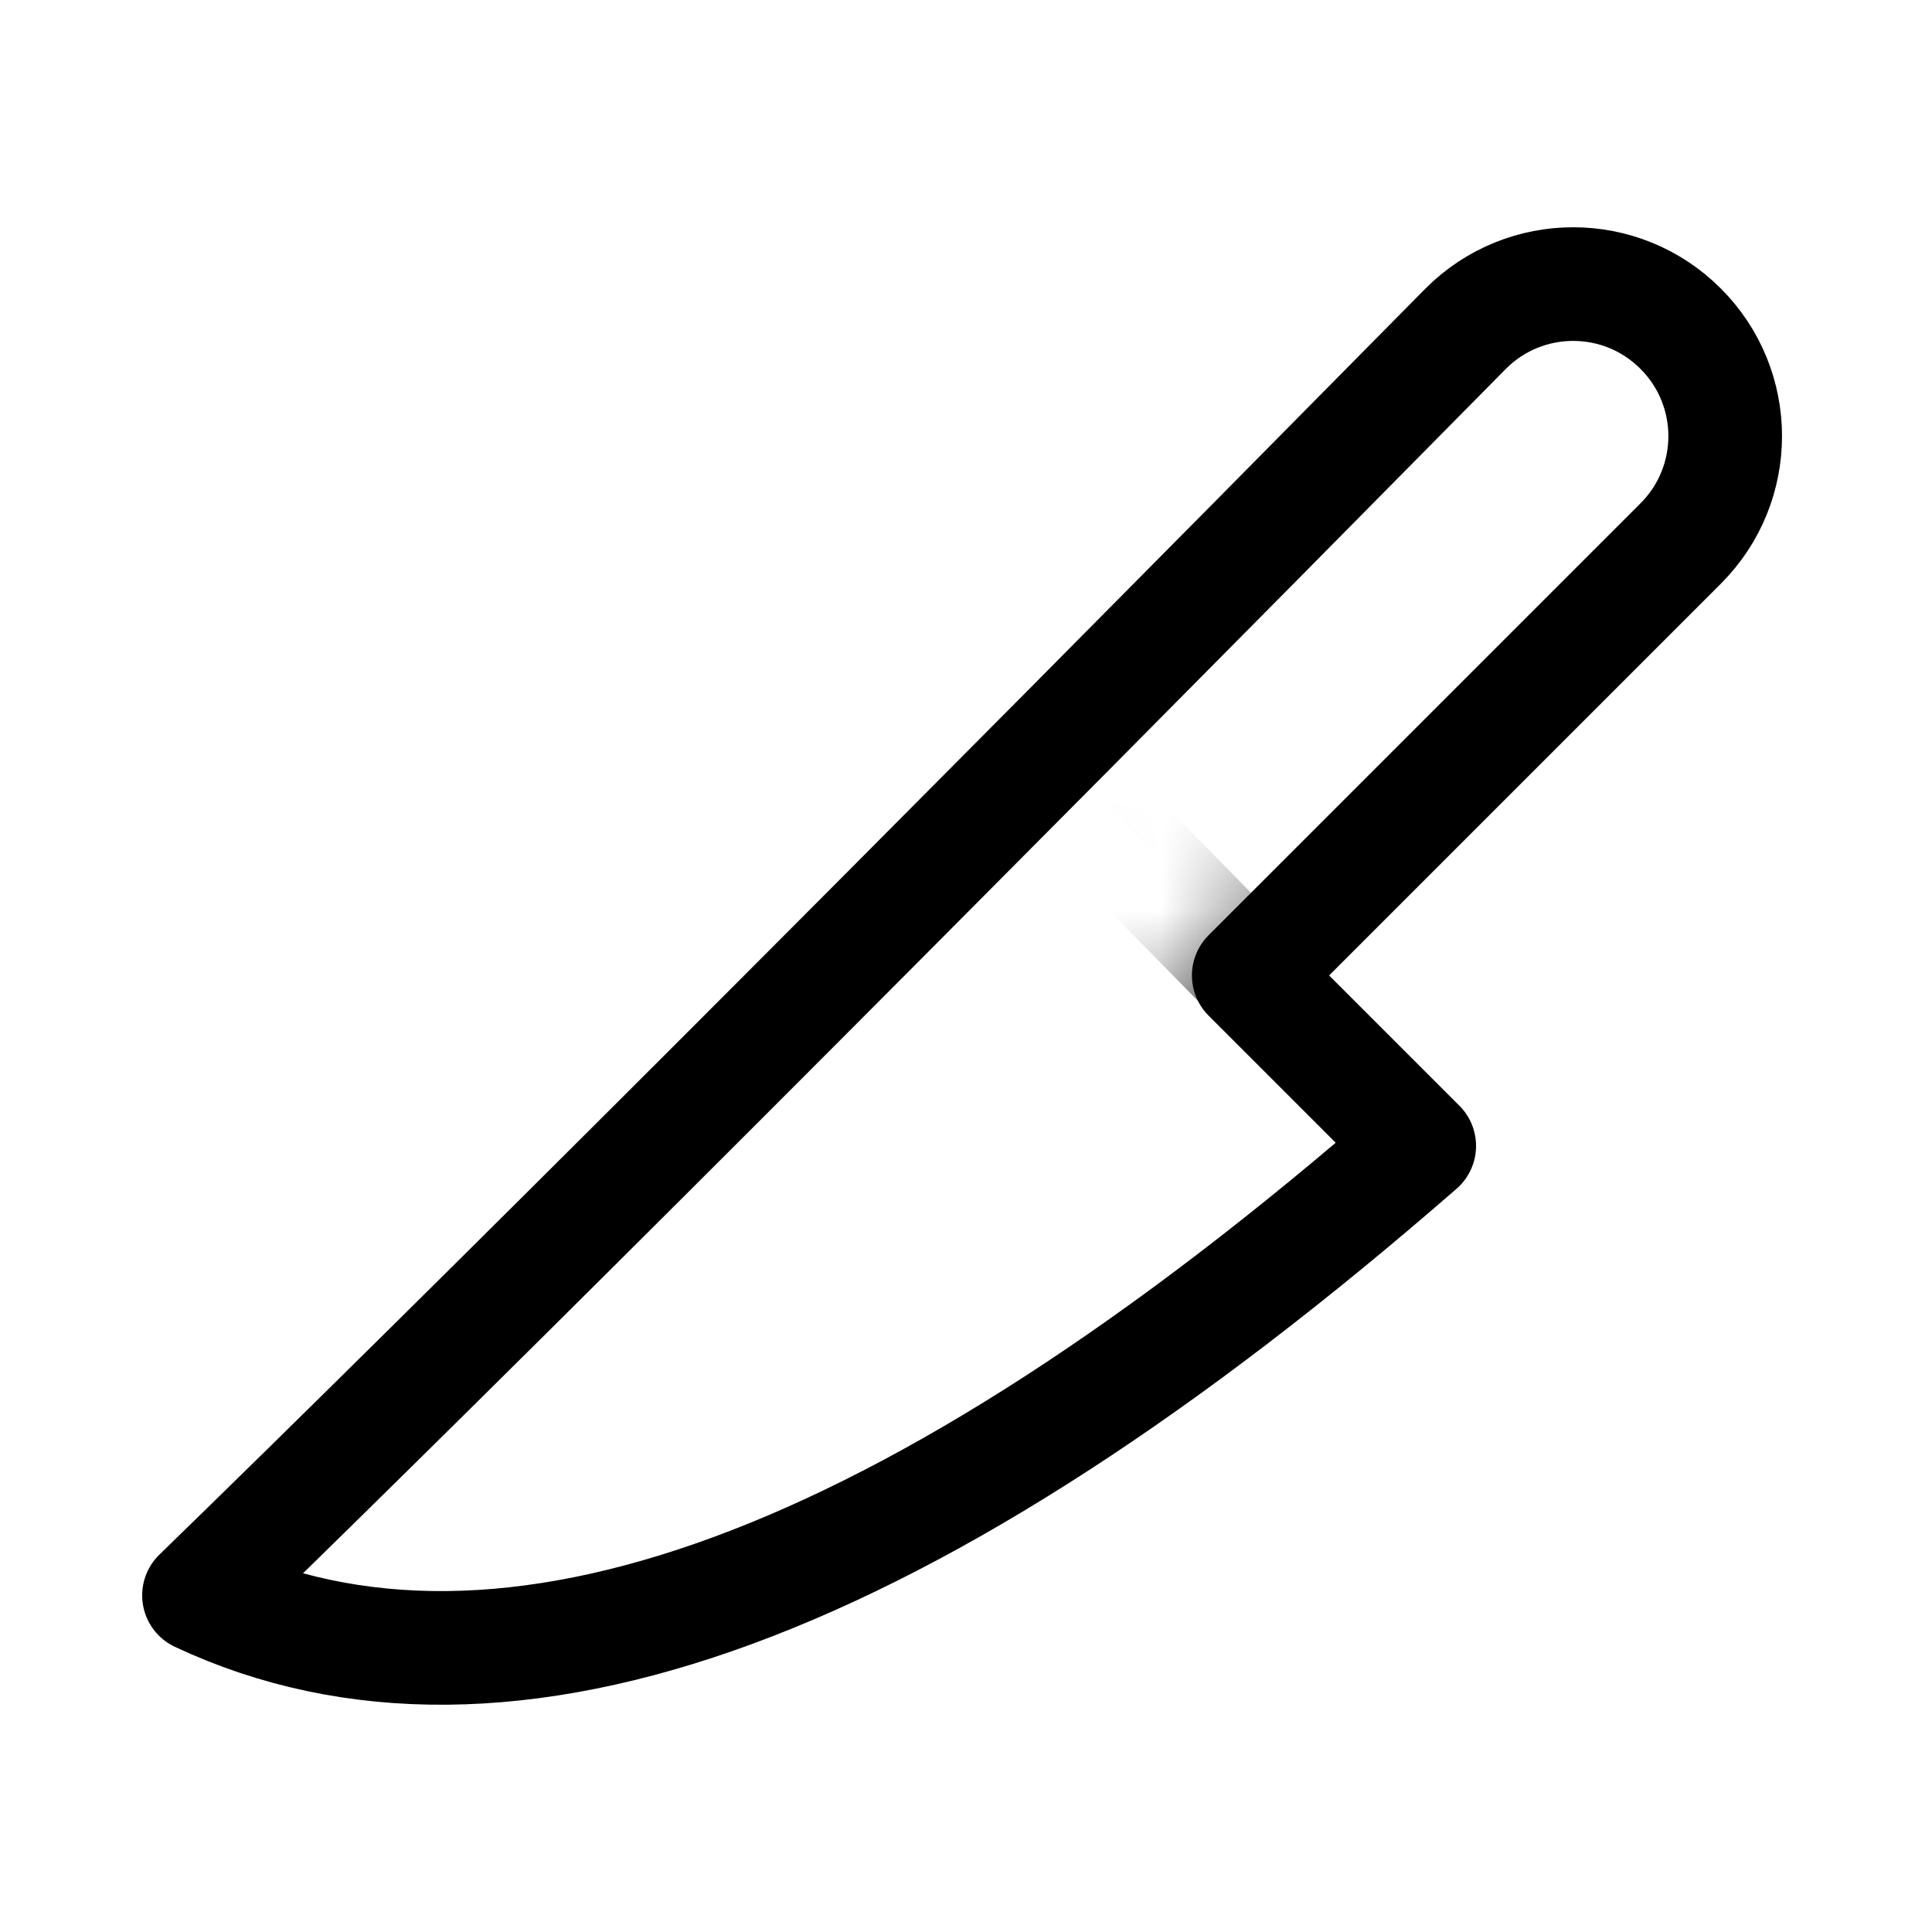 <?xml version="1.0" encoding="UTF-8"?>
<svg width="17px" height="17px" viewBox="0 0 17 17" version="1.1" xmlns="http://www.w3.org/2000/svg" xmlns:xlink="http://www.w3.org/1999/xlink">
    <title>Mac/Monochrome/17x17/img.knife.17</title>
    <defs>
        <path d="M13.429,11.538 C10.743,12.799 7.164,11.48 2.692,7.583 L4.192,6.083 L0.392,2.283 C-0.131,1.761 -0.131,0.914 0.392,0.392 C0.914,-0.131 1.761,-0.131 2.283,0.392 C7.326,5.502 11.042,9.218 13.429,11.538 Z" id="path-1"></path>
    </defs>
    <g id="Mac/Monochrome/17x17/img.knife.17" stroke="none" stroke-width="1" fill="none" fill-rule="evenodd">
        <g id="Group" transform="translate(1.75, 2.5)">
            <mask id="mask-2" fill="white">
                <use xlink:href="#path-1"></use>
            </mask>
            <use id="Mask" stroke="#000000" stroke-linejoin="round" transform="translate(6.715, 6) scale(-1, 1) translate(-6.715, -6) " xlink:href="#path-1"></use>
            <line x1="7.5" y1="6.287" x2="9.472" y2="4.28" id="Path" stroke="#000000" stroke-linejoin="round" mask="url(#mask-2)" transform="translate(8.486, 5.284) scale(-1, 1) translate(-8.486, -5.284) "></line>
            <path d="M7.5,4.093 C8.631,2.953 9.848,1.723 11.153,0.401 C11.687,-0.134 12.555,-0.134 13.089,0.401 C13.624,0.936 13.624,1.803 13.089,2.338 L9.417,6.01 L7.5,4.093 L7.5,4.093 Z" id="Combined-Shape" fill-opacity="0.2" fill="#000000" mask="url(#mask-2)"></path>
        </g>
    </g>
</svg>